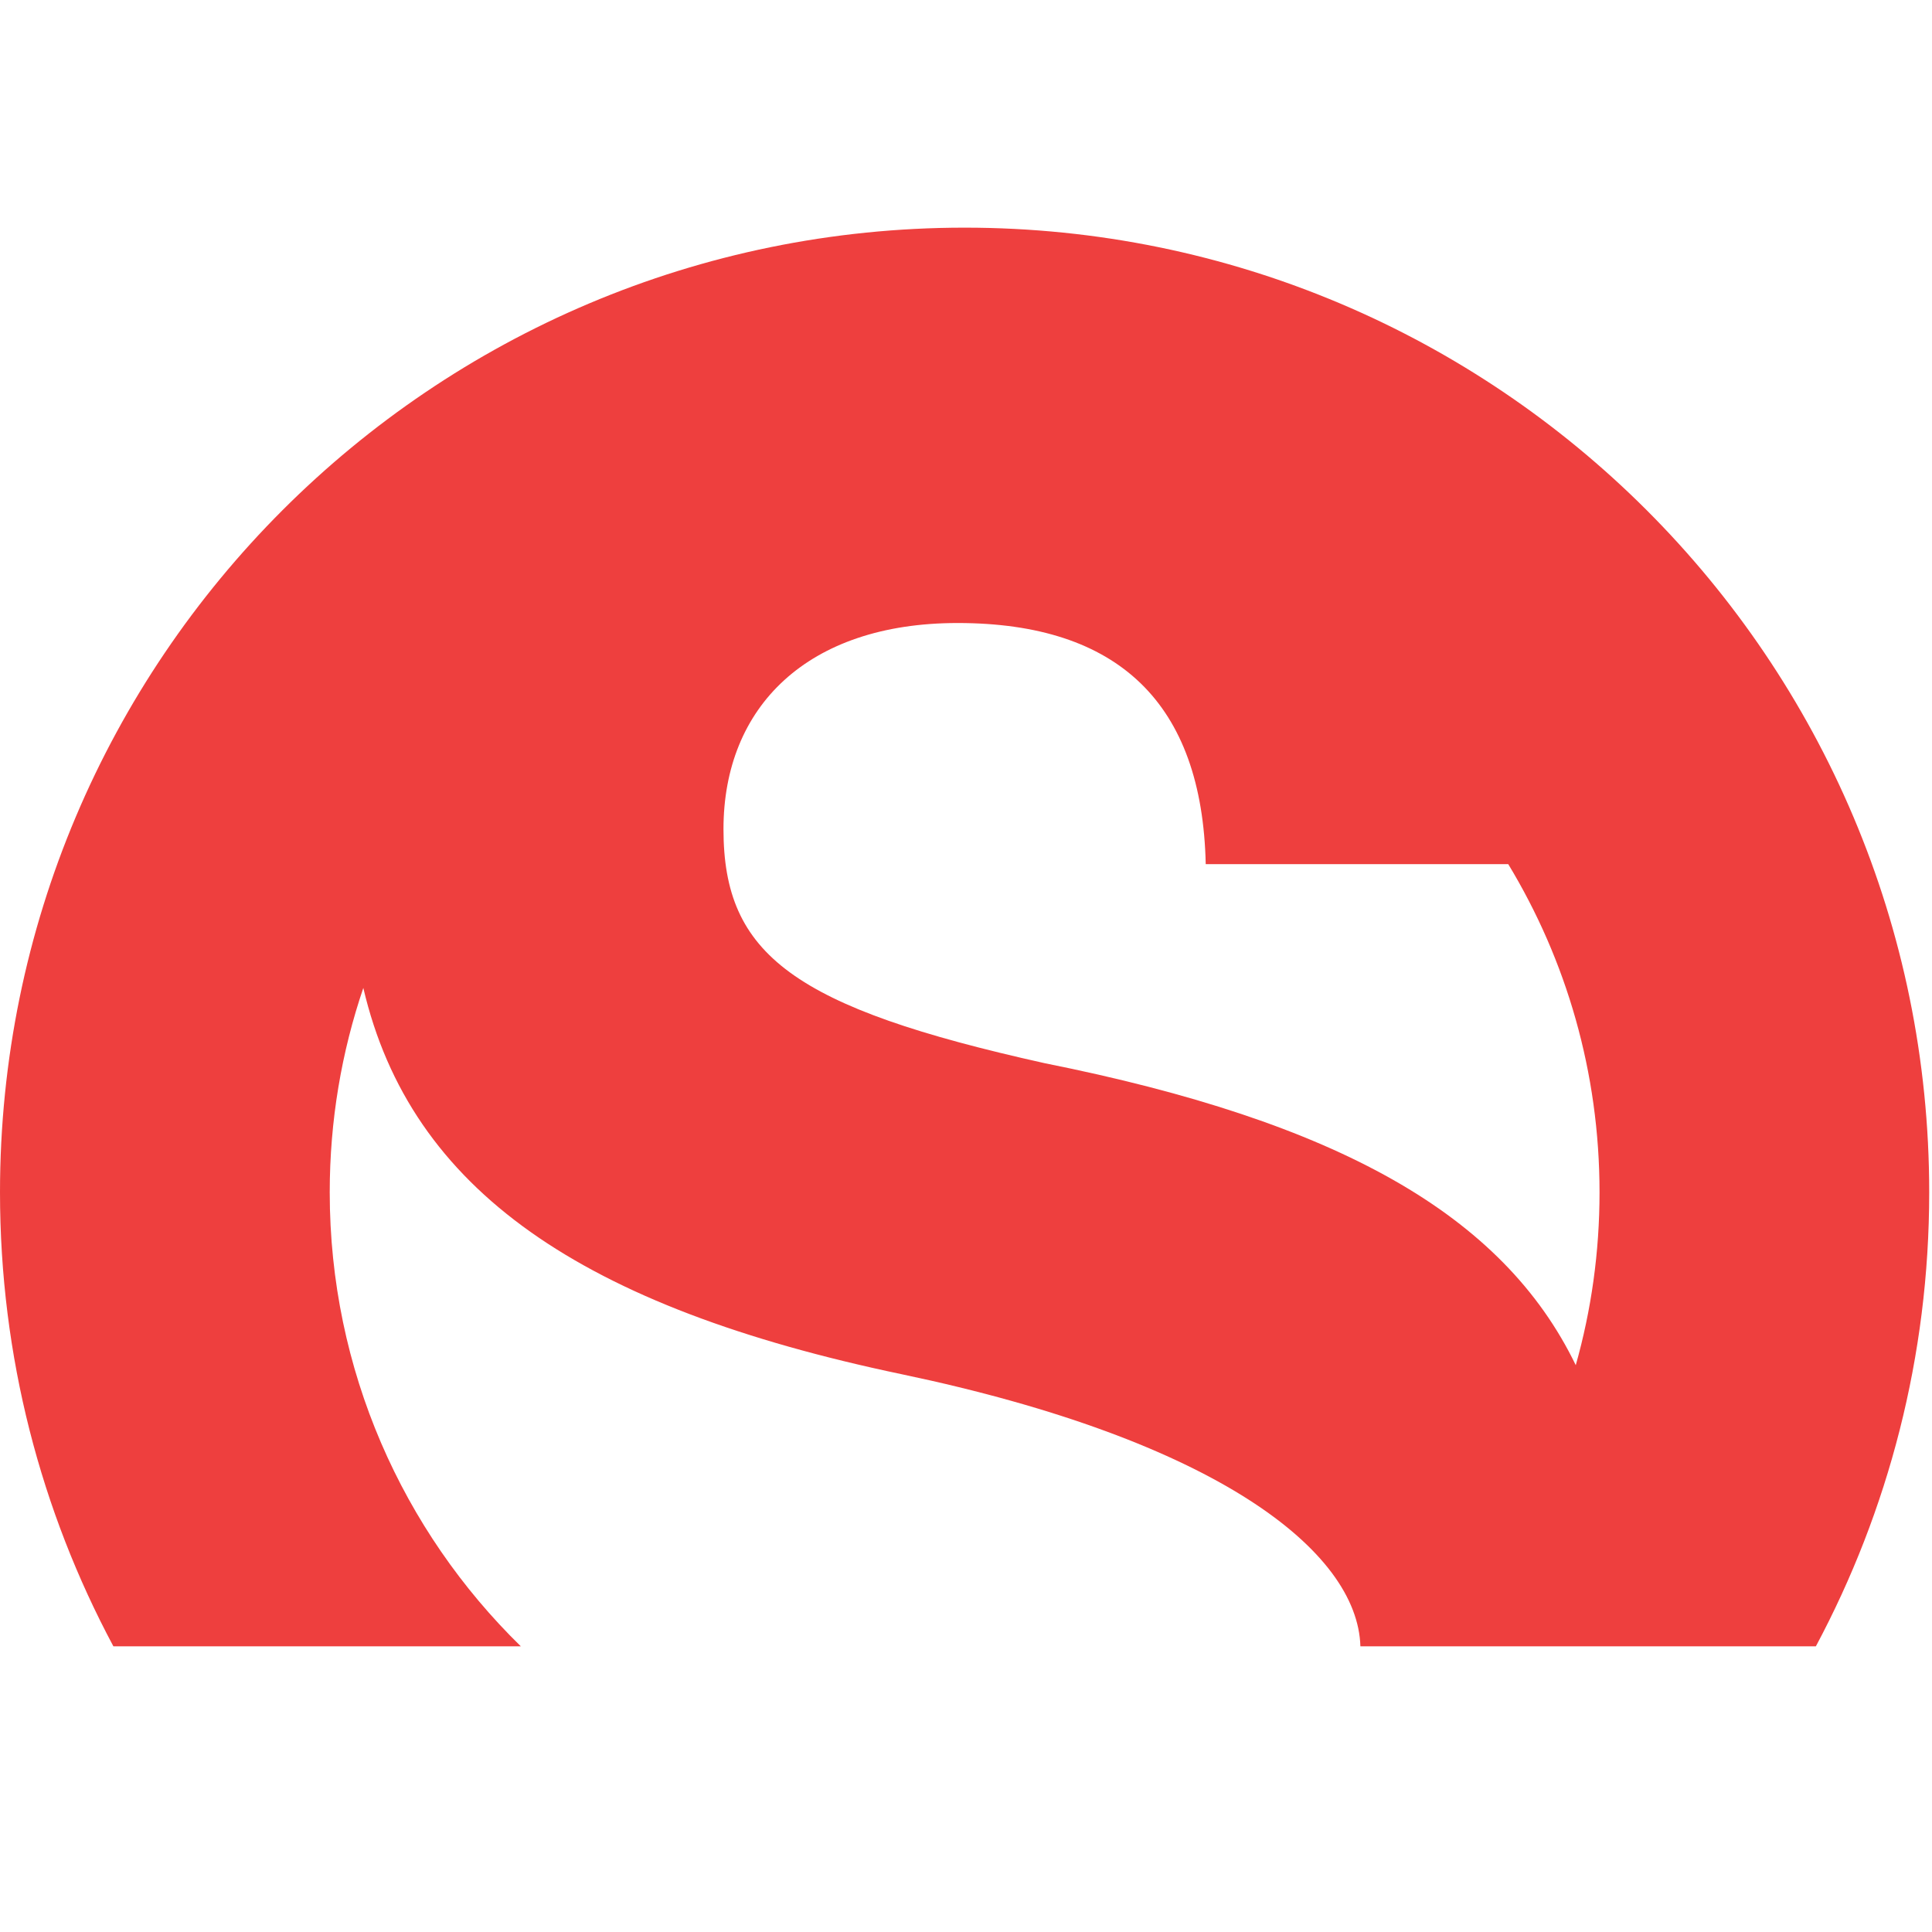 <?xml version="1.0" encoding="utf-8"?>
<!-- Generator: Adobe Illustrator 16.0.0, SVG Export Plug-In . SVG Version: 6.00 Build 0)  -->
<!DOCTYPE svg PUBLIC "-//W3C//DTD SVG 1.1//EN" "http://www.w3.org/Graphics/SVG/1.1/DTD/svg11.dtd">
<svg version="1.1" id="Calque_1" xmlns="http://www.w3.org/2000/svg" xmlns:xlink="http://www.w3.org/1999/xlink" x="0px" y="0px"
	 width="36px" height="36px" viewBox="0 0 36 36" enable-background="new 0 0 36 36" xml:space="preserve">
<path fill-rule="evenodd" clip-rule="evenodd" fill="#EE3F3E" d="M17.974,4.242c9.927,0,17.974,8.047,17.974,17.975
	c0,3.06-0.765,5.938-2.112,8.46h-8.487c-0.051-1.777-2.682-3.84-8.546-5.07c-5.948-1.247-9.152-3.424-10.033-7.198
	c-0.406,1.194-0.626,2.474-0.626,3.808c0,3.315,1.363,6.312,3.561,8.46H2.113C0.764,28.155,0,25.276,0,22.217
	C0,12.289,8.047,4.242,17.974,4.242L17.974,4.242z M29.362,25.438c-1.357-2.806-4.432-4.534-9.892-5.626
	c-4.687-1.042-5.989-2.019-5.989-4.362c0-2.279,1.563-3.841,4.362-3.841c2.996,0,4.558,1.496,4.624,4.493h5.637
	c1.081,1.786,1.701,3.877,1.701,6.116C29.805,23.334,29.651,24.415,29.362,25.438L29.362,25.438z"/>
</svg>
